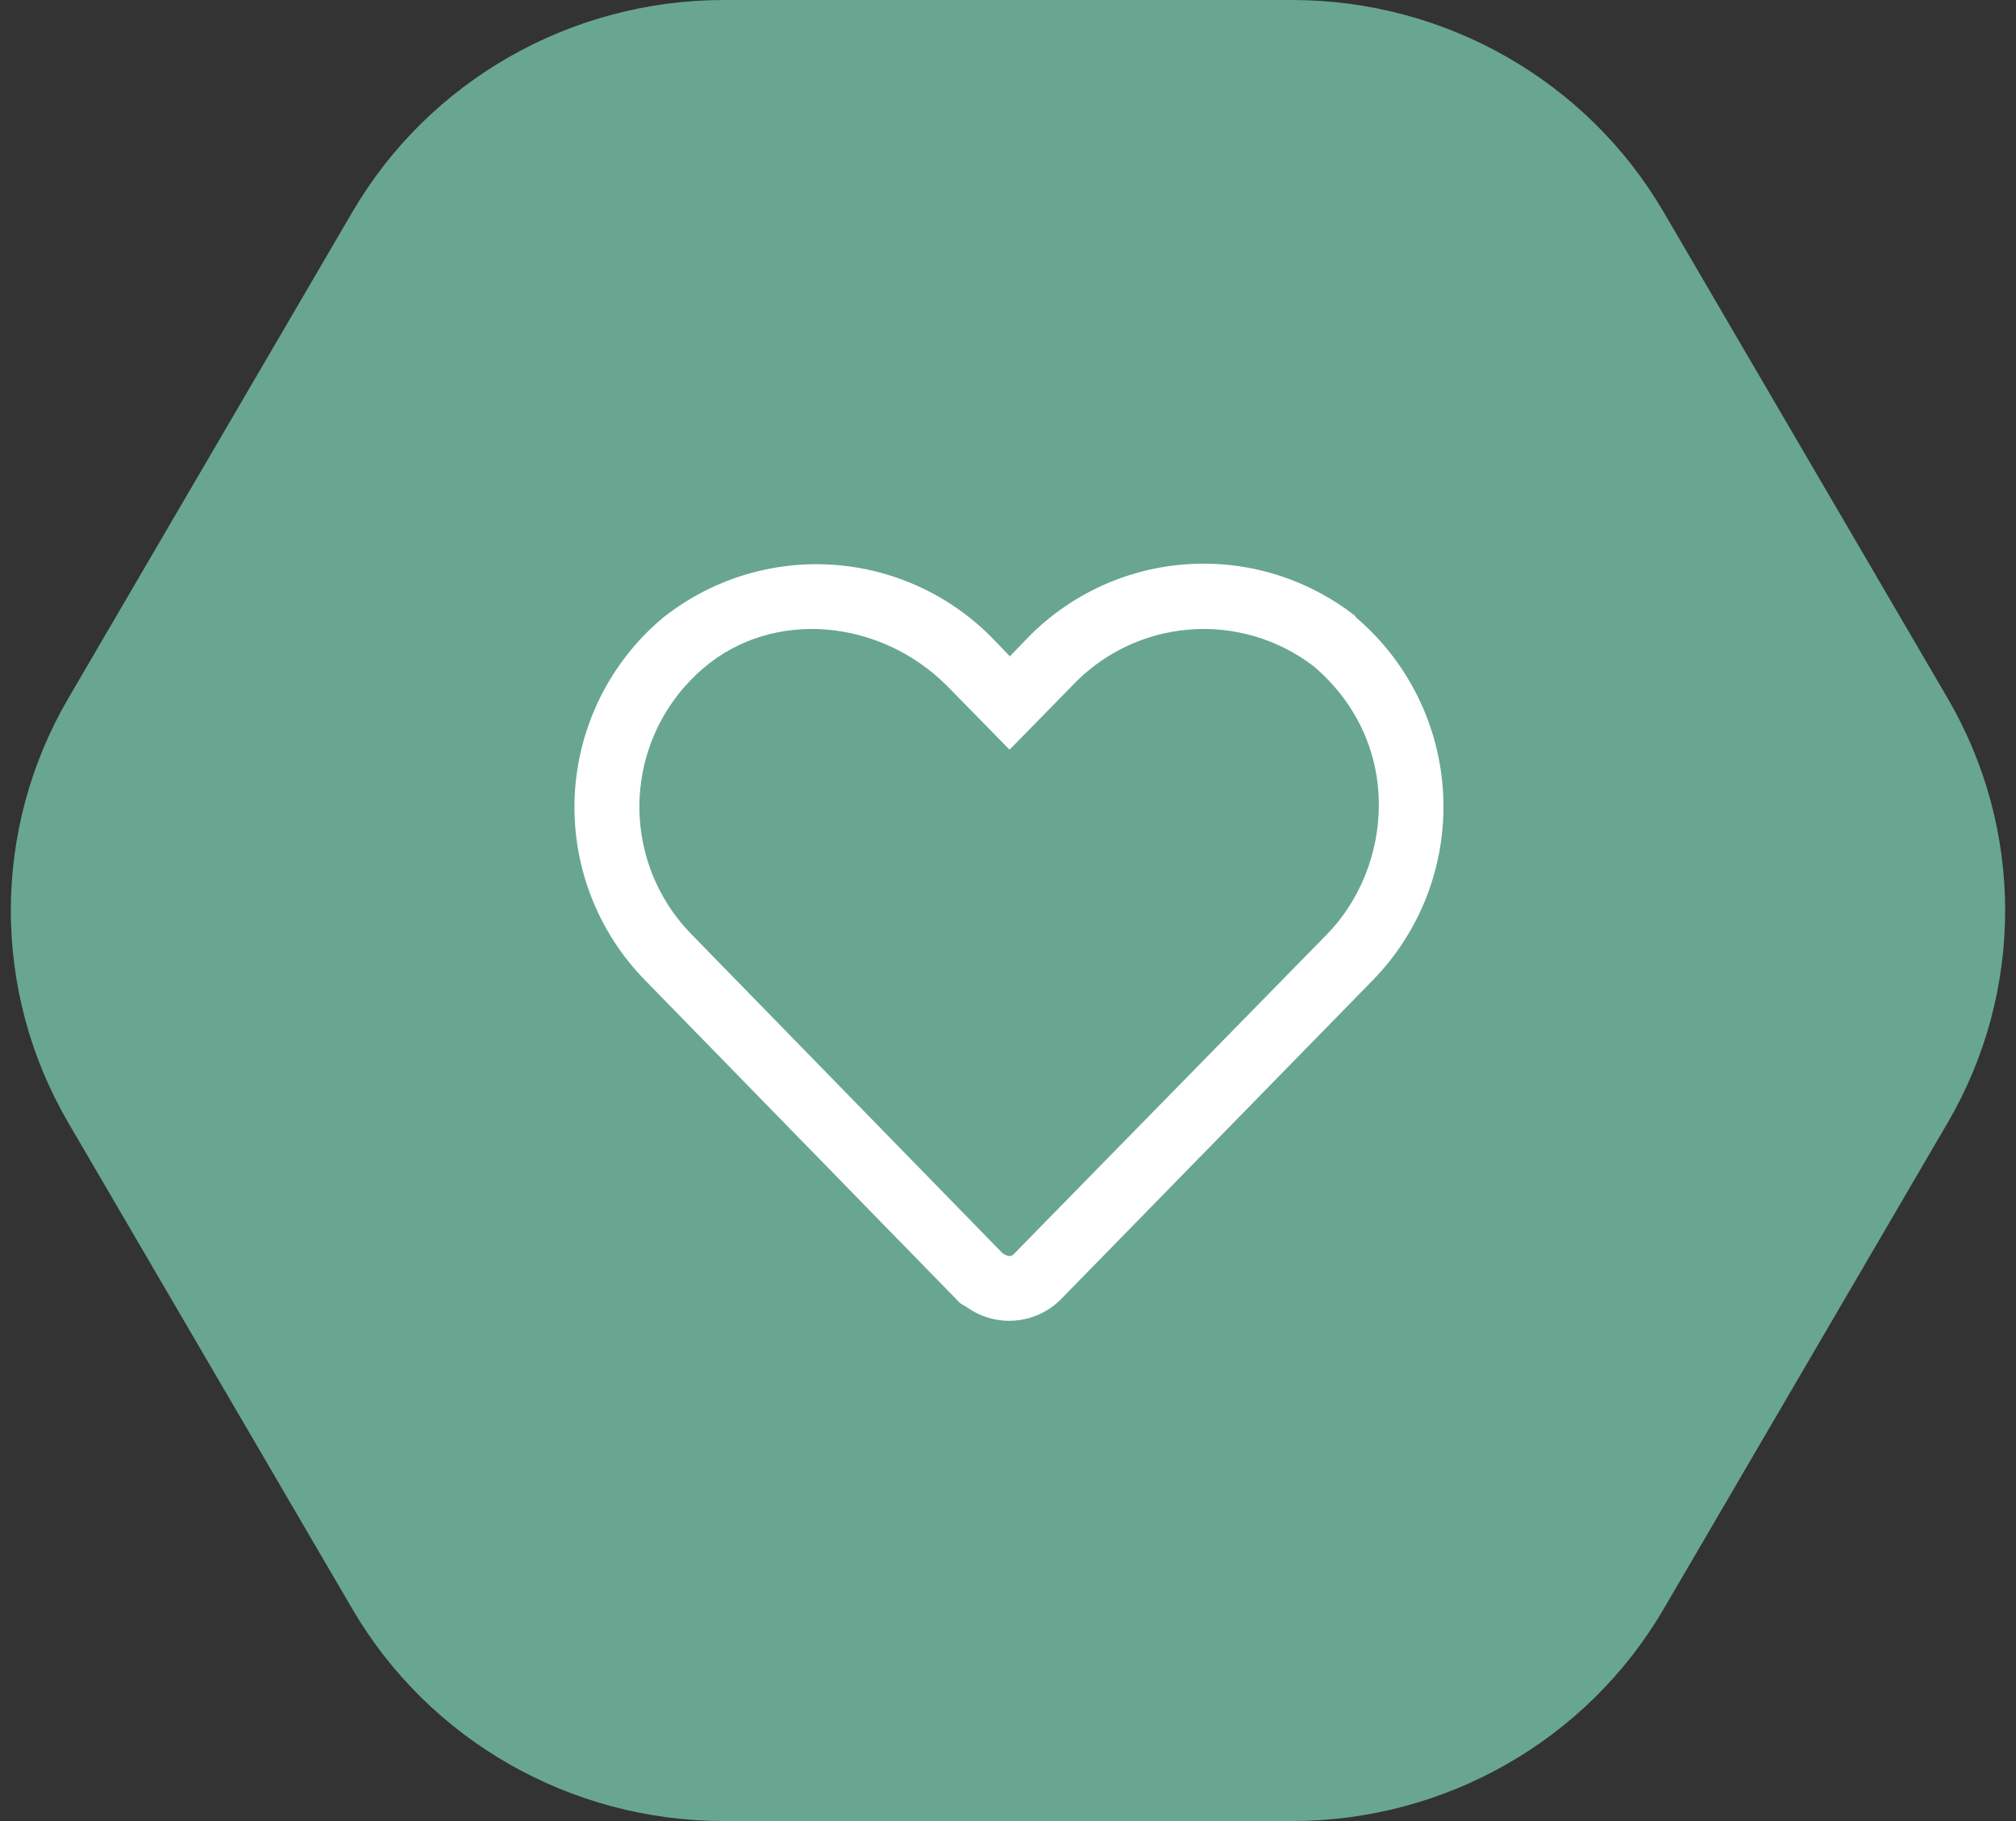 <svg xmlns="http://www.w3.org/2000/svg" fill="none" viewBox="0 0 93 84" height="84" width="93">
<rect x="0" y="0" width="93" height="84" fill="#333333" stroke="none"/>
<path fill="#68A691" d="M59.603 0H33.397C26.324 0 19.792 3.725 16.255 9.781L3.152 32.209C-0.384 38.265 -0.384 45.735 3.152 51.791L16.255 74.219C19.792 80.275 26.324 84 33.397 84H59.603C66.676 84 73.208 80.275 76.745 74.219L89.847 51.791C93.384 45.735 93.384 38.265 89.847 32.209L76.745 9.781C73.208 3.725 66.676 0 59.603 0Z"></path>
<path fill="white" d="M49.452 31.641C50.87 30.133 52.796 29.206 54.859 29.04C56.921 28.874 58.972 29.48 60.612 30.741C64.812 34.341 64.212 40.071 61.182 43.131L46.812 57.801C46.662 57.981 46.512 57.981 46.242 57.801L31.902 43.101C31.093 42.276 30.462 41.294 30.049 40.214C29.637 39.134 29.451 37.981 29.505 36.827C29.558 35.672 29.849 34.541 30.36 33.504C30.871 32.468 31.59 31.547 32.472 30.801C35.652 28.101 40.572 28.521 43.692 31.641L46.572 34.581L49.452 31.641V31.641ZM46.572 30.291L47.292 29.541C49.232 27.494 51.865 26.242 54.677 26.032C57.489 25.821 60.279 26.666 62.502 28.401L62.532 28.431V28.461C63.735 29.479 64.715 30.734 65.41 32.147C66.106 33.56 66.503 35.102 66.576 36.676C66.65 38.25 66.397 39.822 65.836 41.294C65.274 42.766 64.415 44.106 63.312 45.231L48.942 59.931C48.379 60.499 47.631 60.847 46.834 60.913C46.036 60.98 45.242 60.759 44.592 60.291L44.292 60.111L29.772 45.231C28.671 44.111 27.813 42.776 27.252 41.309C26.691 39.842 26.439 38.275 26.512 36.706C26.586 35.137 26.982 33.6 27.677 32.191C28.373 30.783 29.351 29.533 30.552 28.521C32.767 26.748 35.563 25.866 38.394 26.049C41.225 26.232 43.885 27.467 45.852 29.511L45.882 29.541L46.602 30.291H46.572Z" clip-rule="evenodd" fill-rule="evenodd"></path>
</svg>
